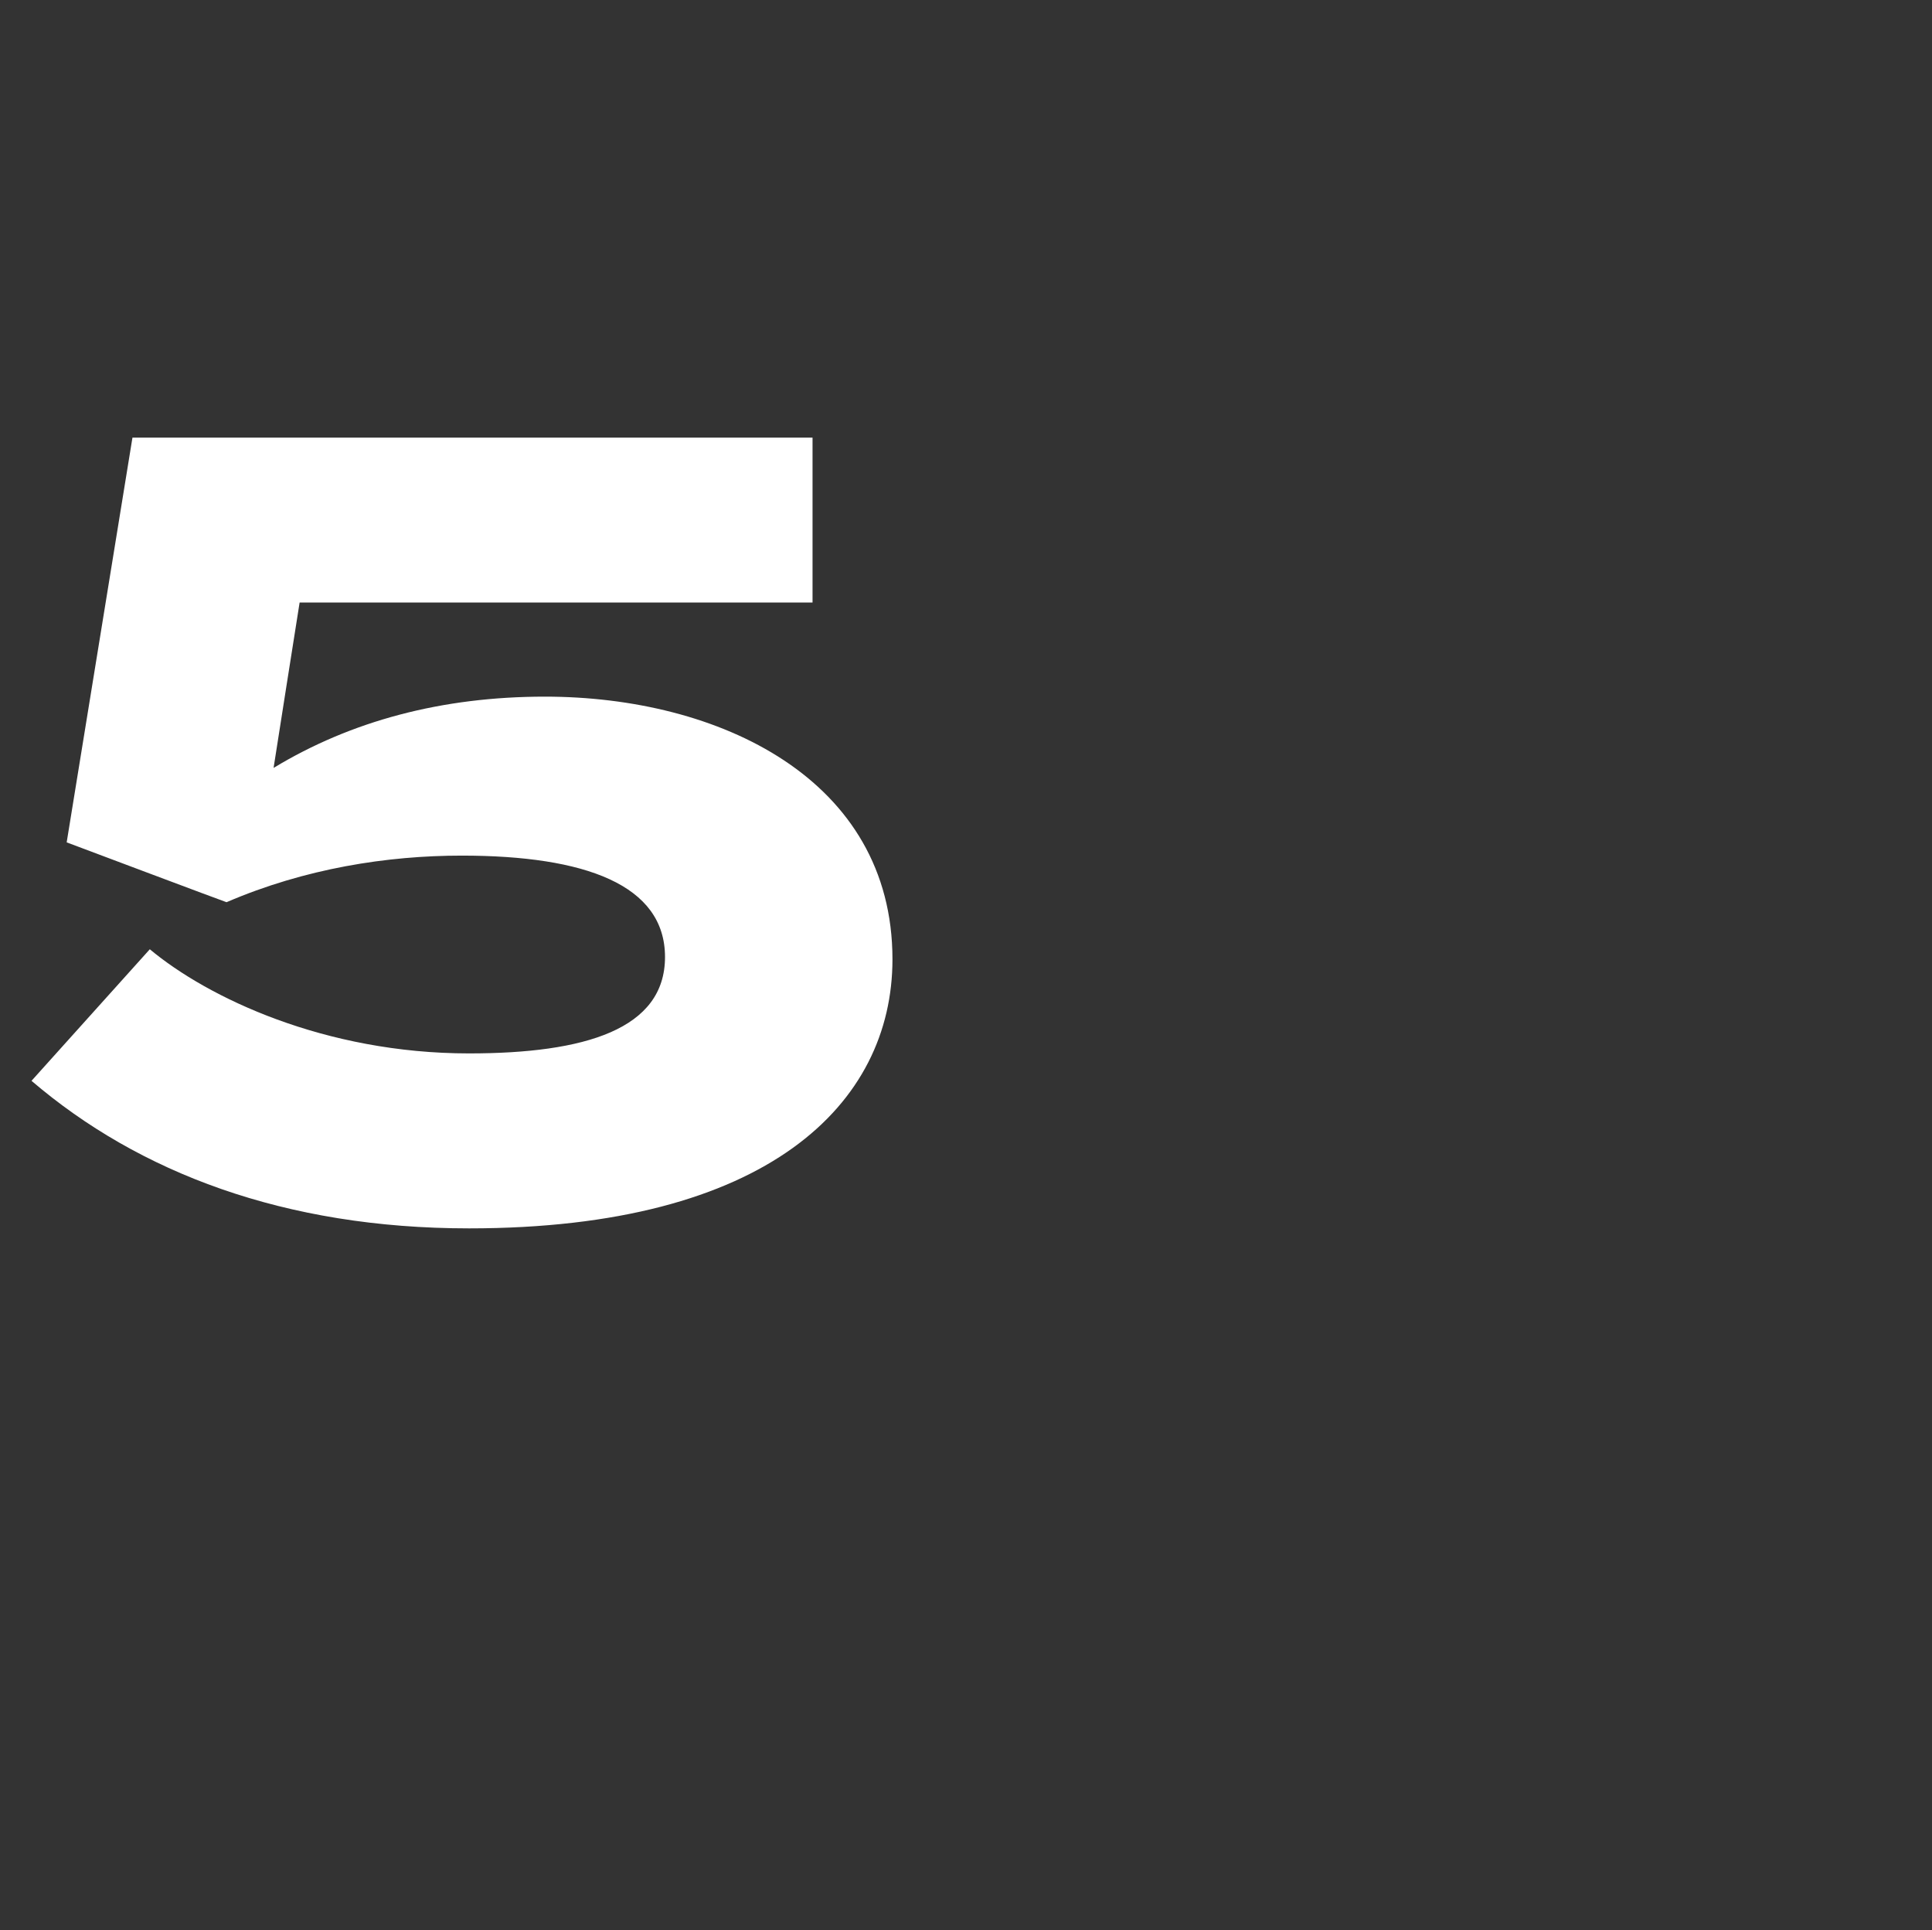 <?xml version="1.0" standalone="no"?><!DOCTYPE svg PUBLIC "-//W3C//DTD SVG 1.1//EN" "http://www.w3.org/Graphics/SVG/1.1/DTD/svg11.dtd"><svg xmlns="http://www.w3.org/2000/svg" version="1.1" width="423px" height="422.5px" viewBox="0 -79 423 422.5" style="top:-79px"><rect x="0" y="-79" width="423" height="422.5" fill="#333333" stroke="none"/><desc>5</desc><defs/><g id="Polygon76217"><path d="m102.7 151.6c25.4 0 42.9-5.3 42.9-21.1c0-15.8-17.5-22.2-44.5-22.2c-16.3 0-34.3 2.8-51.5 10.2c-.02.05-35-13.1-35-13.1L29 16.8h148.9v36.1H65.6s-5.72 36.19-5.7 36.2c17-10.3 36.9-15.6 59.4-15.6c38.1 0 76.1 18 76.1 57.5c0 31.6-27.3 58.9-92.7 58.9c-40.4 0-72.3-12.2-95.8-32.3l25.9-28.8c12.7 10.6 38.3 22.8 69.9 22.8z" stroke="none" fill="#fff"/></g></svg>